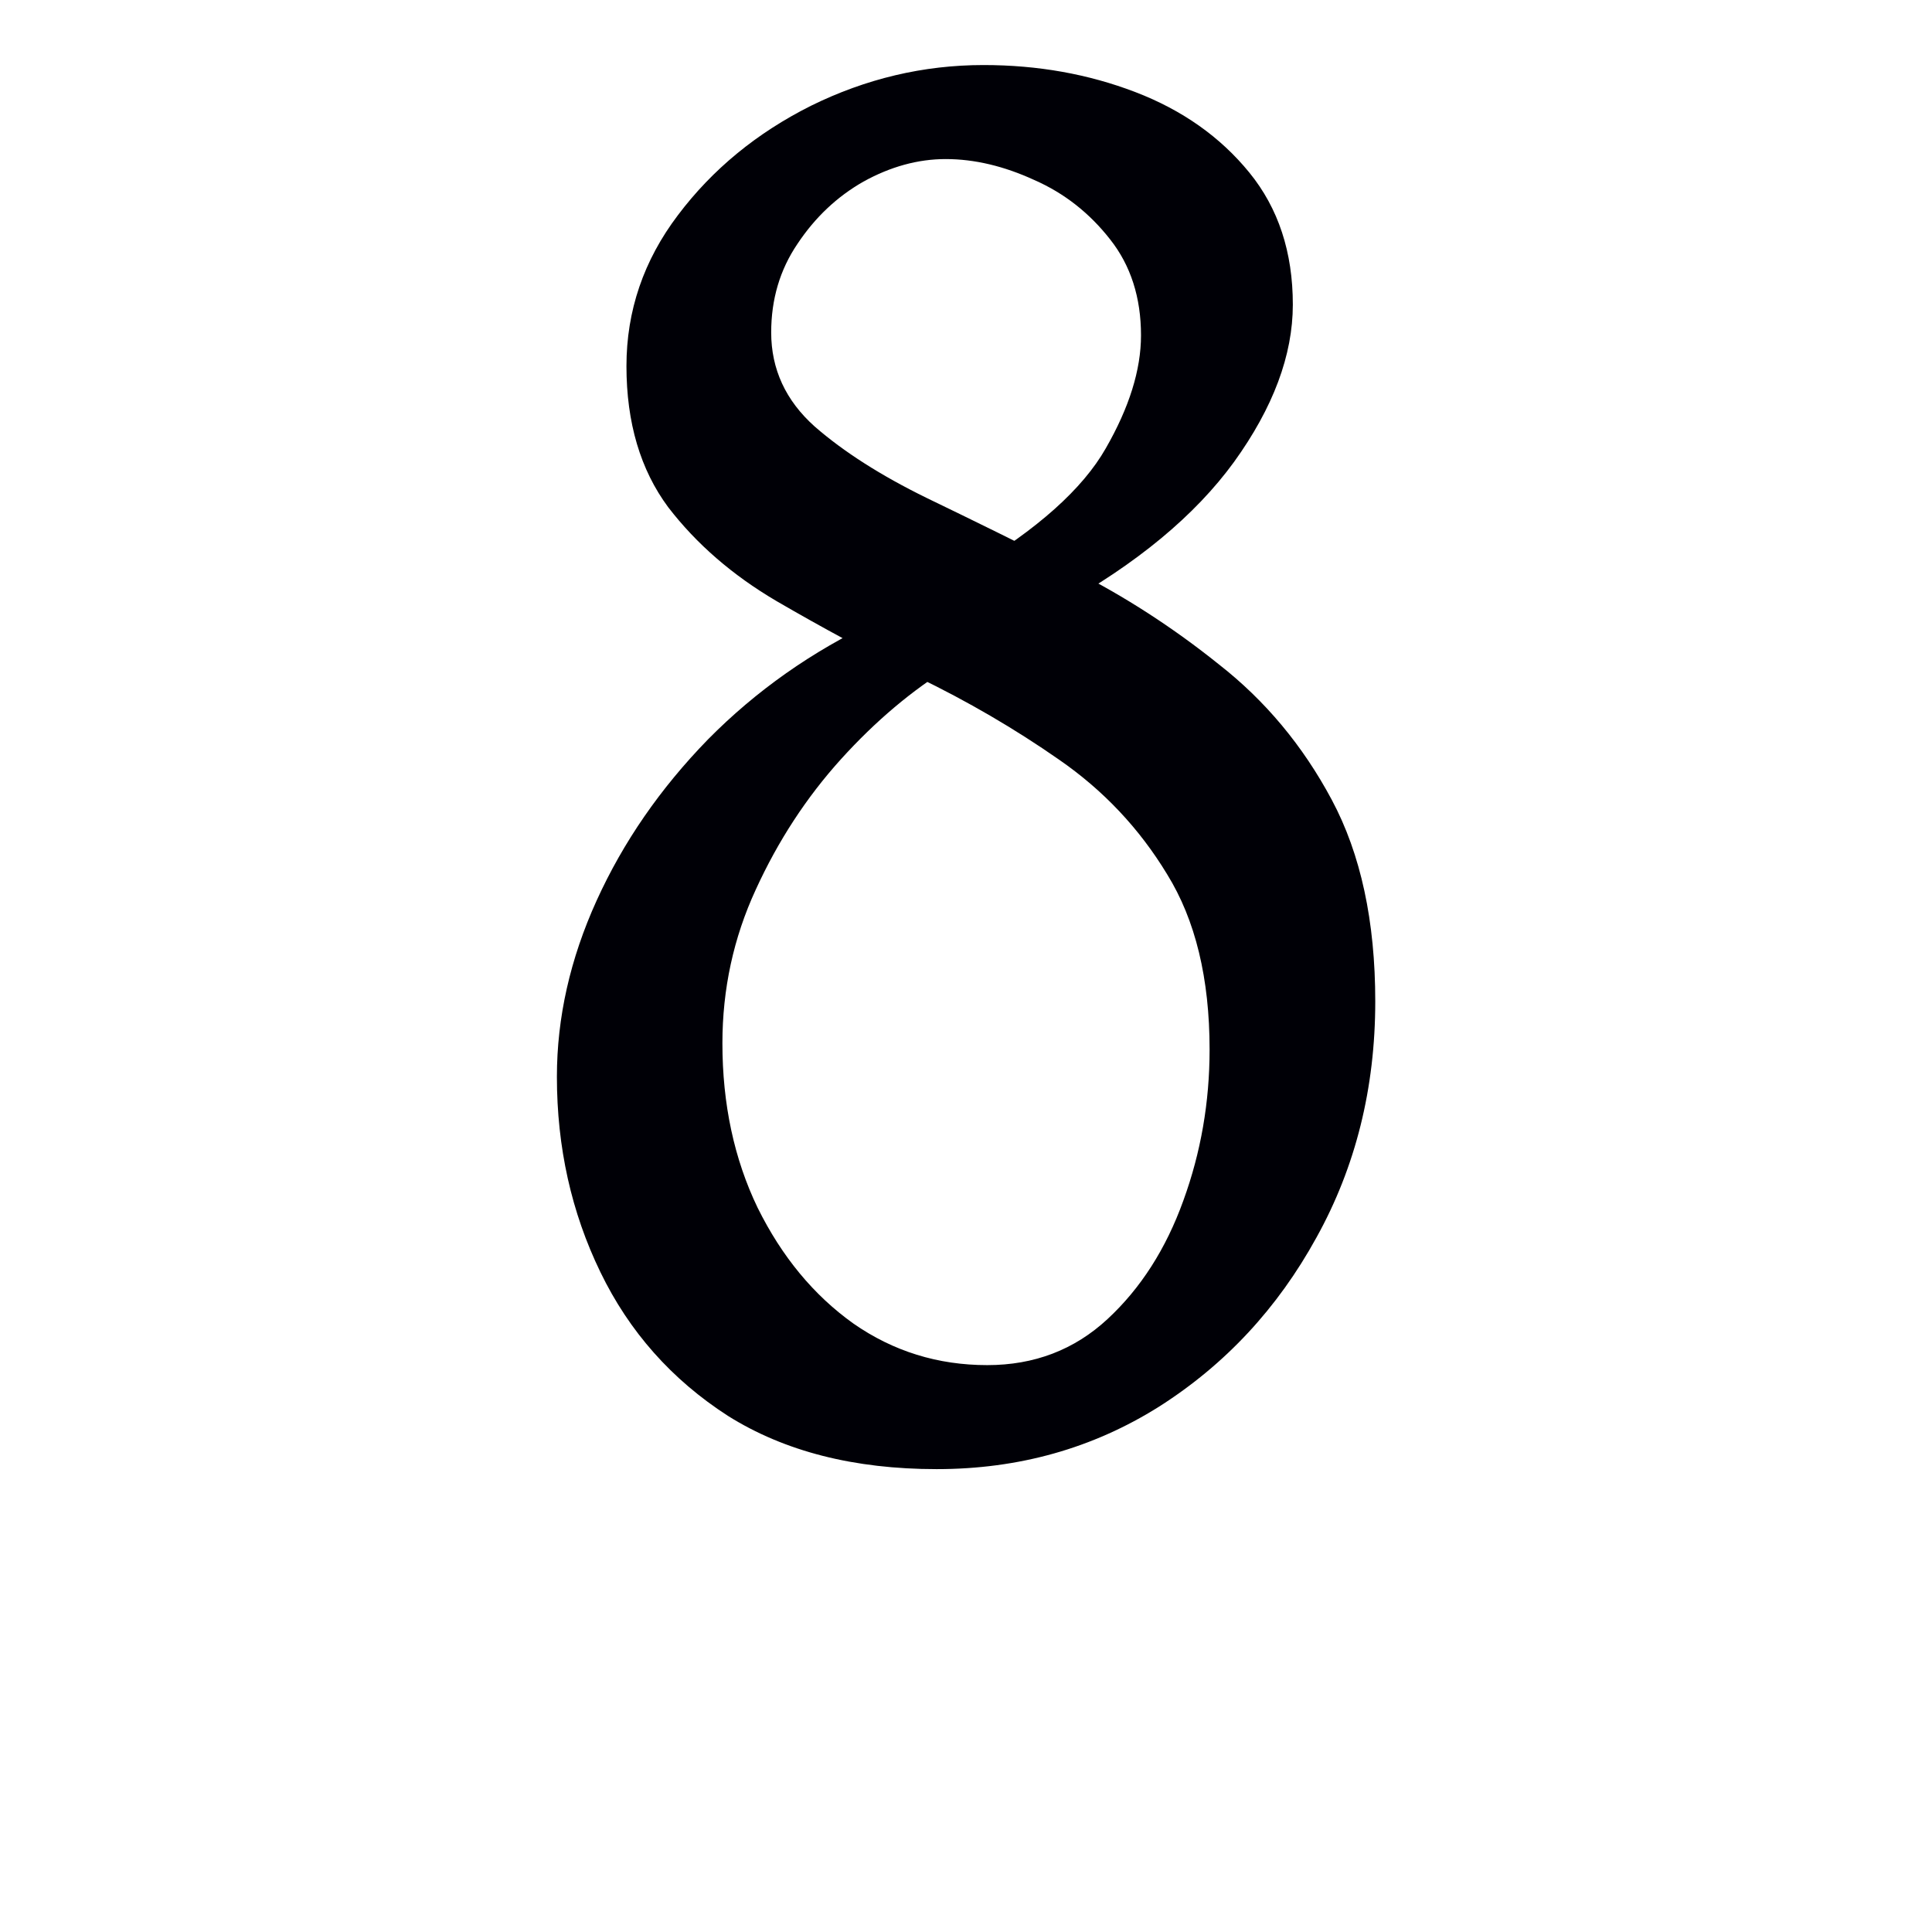<?xml version="1.0" encoding="UTF-8" standalone="no"?>
<svg
   xmlns:dc="http://purl.org/dc/elements/1.1/"
   xmlns:cc="http://creativecommons.org/ns#"
   xmlns:rdf="http://www.w3.org/1999/02/22-rdf-syntax-ns#"
   xmlns:svg="http://www.w3.org/2000/svg"
   xmlns="http://www.w3.org/2000/svg"
   xmlns:sodipodi="http://sodipodi.sourceforge.net/DTD/sodipodi-0.dtd"
   xmlns:inkscape="http://www.inkscape.org/namespaces/inkscape"
   width="12pt"
   height="12pt"
   viewBox="0 0 12 12"
   version="1.1"
   id="svg20"
   sodipodi:docname="ȣ ou.svg"
   inkscape:version="0.92.5 (2060ec1f9f, 2020-04-08)">
  <defs
     id="defs24" />
  <sodipodi:namedview
     pagecolor="#ffffff"
     bordercolor="#666666"
     borderopacity="1"
     objecttolerance="10"
     gridtolerance="10"
     guidetolerance="10"
     inkscape:pageopacity="0"
     inkscape:pageshadow="2"
     inkscape:window-width="1920"
     inkscape:window-height="1009"
     id="namedview22"
     showgrid="false"
     inkscape:zoom="20.85965"
     inkscape:cx="-6.2522267"
     inkscape:cy="10.499181"
     inkscape:window-x="0"
     inkscape:window-y="0"
     inkscape:window-maximized="1"
     inkscape:current-layer="svg20"
     inkscape:snap-object-midpoints="true"
     inkscape:snap-center="true"
     inkscape:snap-smooth-nodes="true"
     showguides="false" />
  <g
     aria-label="ȣ"
     style="font-style:normal;font-variant:normal;font-weight:normal;font-stretch:normal;font-size:8px;line-height:0;font-family:Andika;-inkscape-font-specification:Andika;font-variant-ligatures:normal;font-variant-caps:normal;font-variant-numeric:normal;font-feature-settings:normal;text-align:start;writing-mode:lr-tb;text-anchor:start;opacity:1;vector-effect:none;fill:#000006;fill-opacity:1;stroke:none;stroke-width:0.15;stroke-linecap:square;stroke-linejoin:bevel;stroke-miterlimit:4;stroke-dasharray:none;stroke-dashoffset:0;stroke-opacity:1;paint-order:markers stroke fill"
     id="text818-3">
    <path
       d="m 5.874,0.988 c -0.172,0 -0.343,0.047 -0.511,0.14 -0.165,0.094 -0.301,0.223 -0.41,0.387 -0.109,0.161 -0.163,0.344 -0.163,0.55 0,0.228 0.09,0.423 0.27,0.584 0.18,0.157 0.412,0.305 0.696,0.444 0.288,0.139 0.591,0.288 0.91,0.449 0.318,0.161 0.62,0.356 0.904,0.584 0.288,0.225 0.522,0.505 0.702,0.842 0.18,0.337 0.27,0.754 0.27,1.252 0,0.539 -0.122,1.028 -0.365,1.466 C 7.936,8.125 7.611,8.475 7.199,8.737 6.787,8.996 6.327,9.125 5.818,9.125 c -0.513,0 -0.945,-0.11 -1.297,-0.331 C 4.172,8.569 3.908,8.271 3.729,7.901 3.549,7.53 3.459,7.126 3.459,6.688 3.459,6.321 3.541,5.956 3.706,5.593 3.871,5.23 4.101,4.897 4.397,4.593 4.696,4.29 5.044,4.045 5.441,3.858 L 5.907,4.139 C 5.668,4.285 5.439,4.477 5.222,4.717 5.009,4.953 4.833,5.222 4.694,5.526 4.556,5.825 4.487,6.143 4.487,6.48 c 0,0.378 0.073,0.719 0.219,1.022 0.15,0.303 0.348,0.543 0.595,0.719 0.247,0.172 0.524,0.258 0.831,0.258 0.292,0 0.541,-0.095 0.747,-0.286 C 7.085,8.002 7.242,7.757 7.35,7.457 7.459,7.158 7.513,6.845 7.513,6.519 c 0,-0.442 -0.088,-0.805 -0.264,-1.089 C 7.077,5.146 6.853,4.908 6.576,4.717 6.302,4.526 6.01,4.356 5.7,4.206 5.393,4.053 5.101,3.895 4.824,3.734 4.55,3.573 4.326,3.379 4.15,3.15 3.978,2.918 3.891,2.626 3.891,2.274 c 0,-0.344 0.107,-0.657 0.32,-0.938 C 4.425,1.052 4.7,0.826 5.037,0.657 5.378,0.489 5.735,0.404 6.109,0.404 c 0.337,0 0.651,0.056 0.943,0.168 0.292,0.112 0.528,0.279 0.708,0.5 0.18,0.221 0.27,0.494 0.27,0.82 0,0.314 -0.122,0.64 -0.365,0.977 C 7.422,3.203 7.06,3.502 6.581,3.768 L 6.025,3.538 C 6.445,3.287 6.725,3.036 6.868,2.785 7.014,2.531 7.087,2.297 7.087,2.083 7.087,1.848 7.023,1.649 6.896,1.488 6.768,1.324 6.611,1.2 6.424,1.118 6.237,1.032 6.053,0.988 5.874,0.988 Z"
       style="font-style:normal;font-variant:normal;font-weight:normal;font-stretch:normal;font-size:11.5px;line-height:0;font-family:'Gentium Book Plus';-inkscape-font-specification:'Gentium Book Plus';stroke-width:0.15"
       id="path857"
       inkscape:connector-curvature="0"
       sodipodi:nodetypes="sccsccscssccscssscccccsccsssscccccsccssssccccsccs" />
  </g>
</svg>
